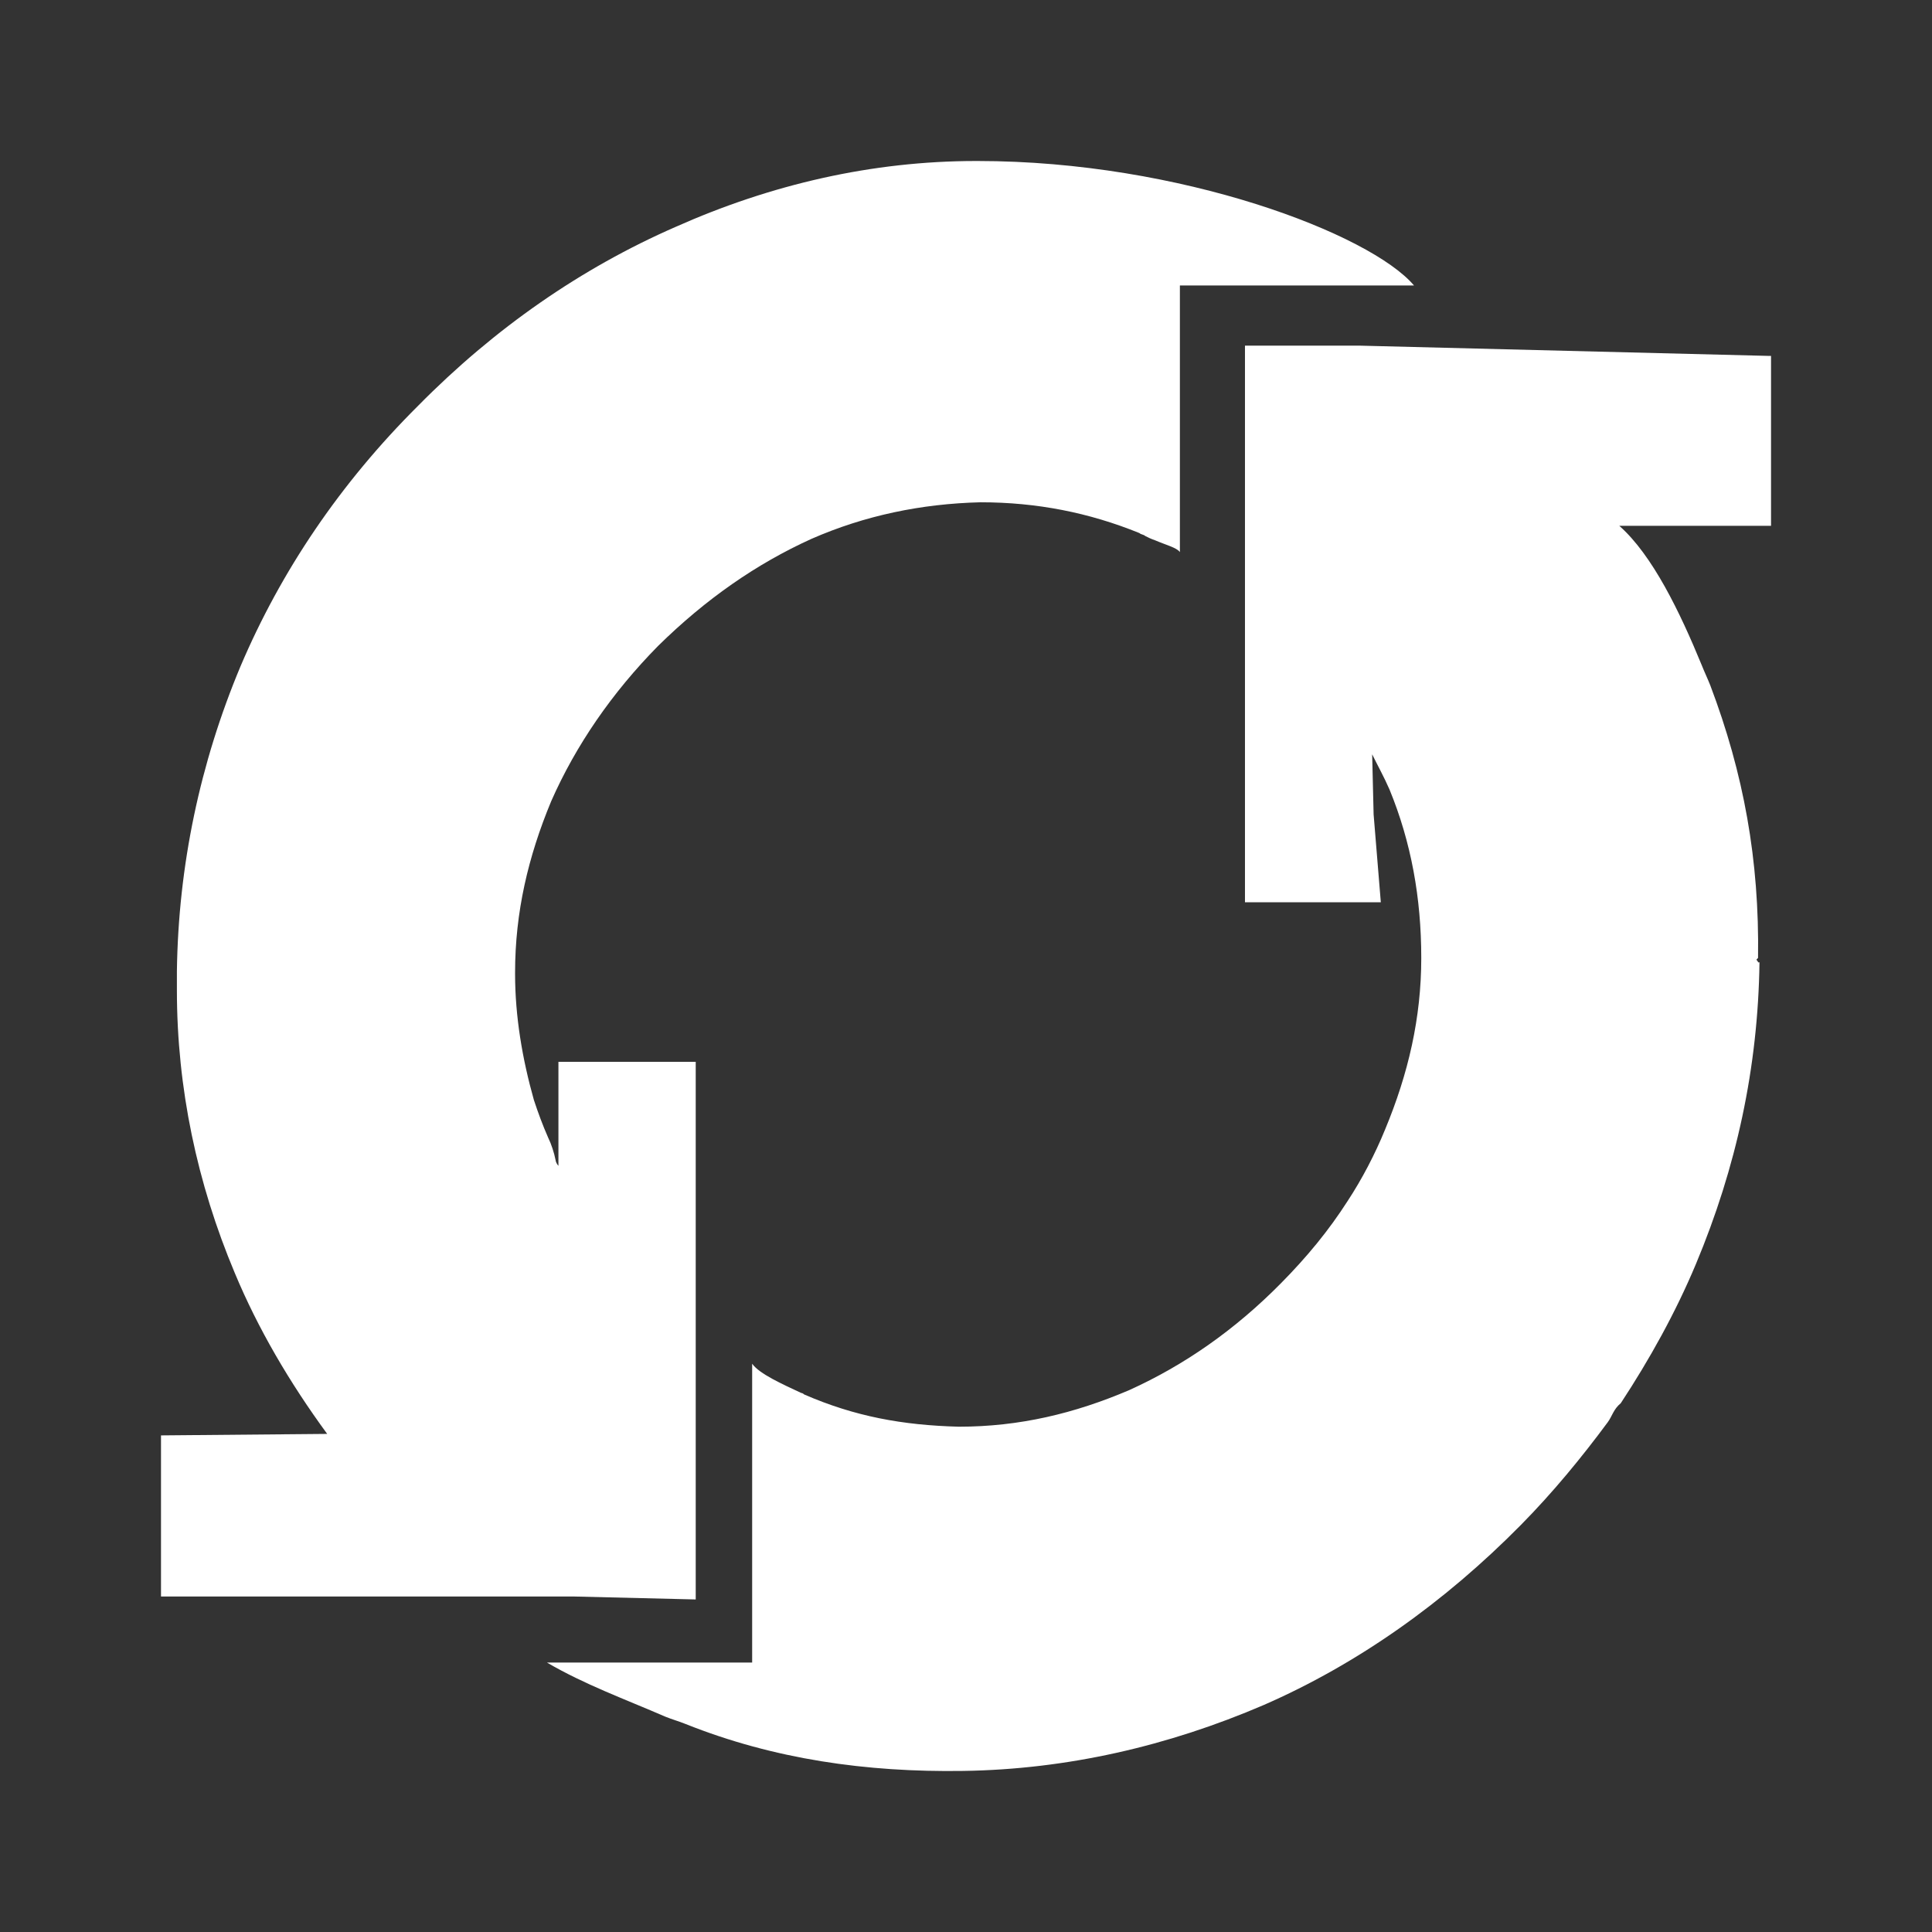 <svg width="48" height="48" viewBox="0 0 48 48" fill="none" xmlns="http://www.w3.org/2000/svg">
<rect x="0" y="0" width="48" height="48" fill="#333333" stroke="none"/>
<path d="M17.285 39.738V26.381H13.874V28.965C13.838 28.929 13.803 28.856 13.803 28.82C13.767 28.638 13.695 28.419 13.623 28.274C13.479 27.946 13.372 27.655 13.264 27.328C12.977 26.309 12.797 25.253 12.797 24.198V24.162C12.797 22.669 13.12 21.287 13.695 19.904C14.305 18.521 15.203 17.211 16.352 16.046C17.537 14.881 18.794 14.008 20.158 13.389C21.486 12.807 22.887 12.516 24.359 12.479C25.759 12.479 27.052 12.734 28.309 13.244C28.345 13.28 28.416 13.28 28.452 13.316C28.524 13.353 28.596 13.389 28.704 13.426C28.955 13.535 29.242 13.608 29.314 13.717V7.093H35.131C34.054 5.82 29.35 4 24.287 4H24.251C21.666 4 19.153 4.582 16.783 5.638C14.449 6.657 12.294 8.149 10.391 10.078C8.452 12.006 6.98 14.19 5.975 16.555C4.969 18.957 4.431 21.505 4.395 24.125C4.395 24.271 4.395 24.453 4.395 24.598C4.395 27.037 4.898 29.402 5.831 31.622C6.406 33.005 7.196 34.352 8.129 35.625L4 35.662V39.665H14.269L17.285 39.738Z" fill="white"/>
<path d="M30.931 8.588V8.77V22.235V22.417H34.306L34.127 20.233L34.091 18.741C34.234 19.032 34.378 19.287 34.522 19.615C35.06 20.925 35.311 22.308 35.311 23.8C35.311 25.292 34.988 26.675 34.414 28.058C34.162 28.676 33.839 29.295 33.48 29.841C33.013 30.569 32.475 31.224 31.828 31.879C30.679 33.044 29.423 33.917 28.058 34.536C26.694 35.118 25.329 35.446 23.821 35.446C22.421 35.409 21.236 35.191 19.979 34.645C19.943 34.608 19.907 34.608 19.907 34.608C19.441 34.39 18.866 34.135 18.687 33.881V41.305H15.132H13.588C14.521 41.851 15.527 42.215 16.532 42.651C16.712 42.724 16.855 42.76 17.035 42.833C19.225 43.707 21.523 44.034 23.929 43.998C26.514 43.961 29.028 43.379 31.398 42.36C33.731 41.341 35.886 39.813 37.789 37.884C38.579 37.083 39.297 36.21 39.943 35.336C40.051 35.191 40.087 35.009 40.267 34.863C40.985 33.771 41.631 32.607 42.134 31.406C43.139 29.004 43.678 26.529 43.714 23.909H43.678C43.678 23.873 43.642 23.873 43.642 23.836L43.678 23.8C43.714 21.361 43.319 19.214 42.493 17.031C42.421 16.849 42.349 16.703 42.277 16.521C41.739 15.211 41.056 13.792 40.231 13.064H43.821H44.001V8.842H43.929L33.803 8.588H30.931Z" fill="white"/>
</svg>
